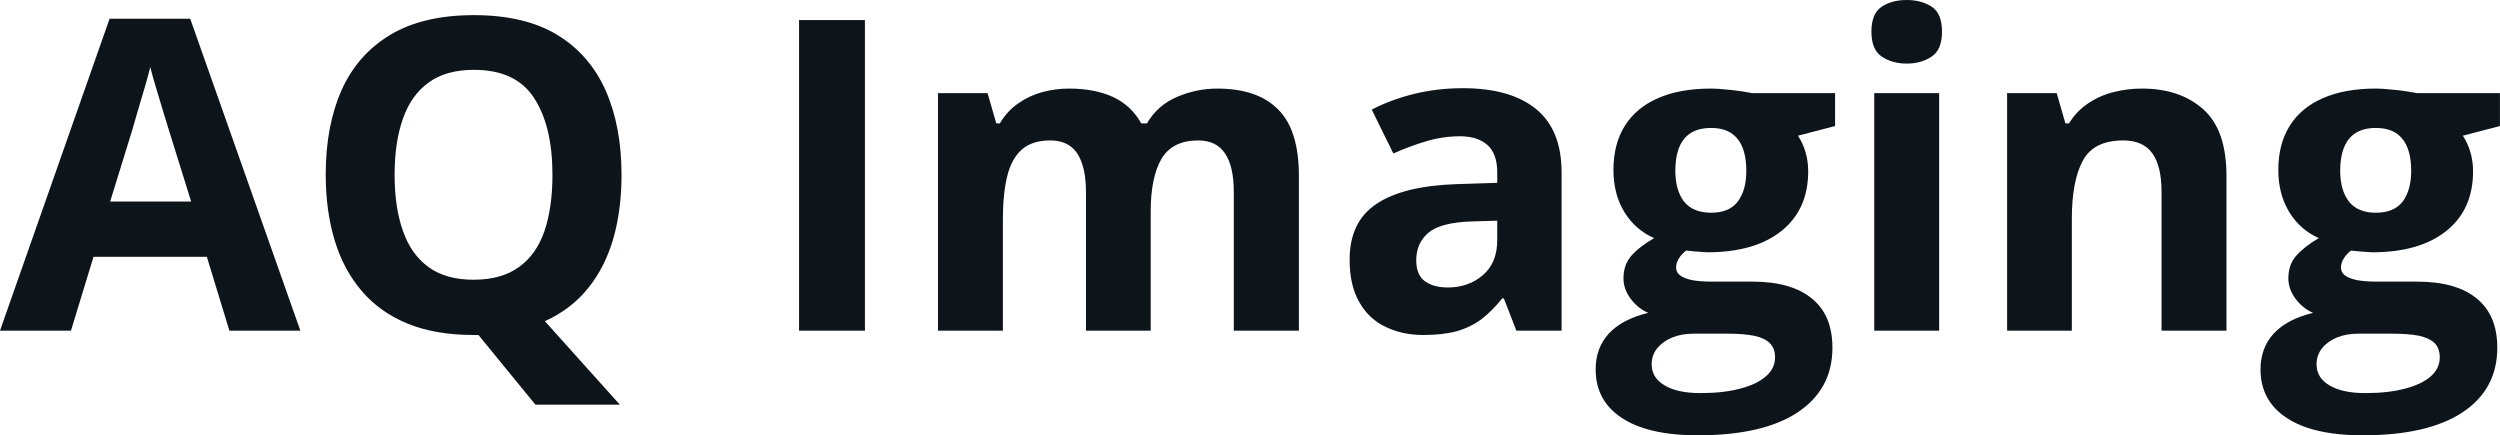 <svg fill="#0d141a" viewBox="0 0 132.093 23" height="100%" width="100%" xmlns="http://www.w3.org/2000/svg"><path preserveAspectRatio="none" d="M15.87 17.47L12.12 17.47L10.93 13.57L4.94 13.57L3.75 17.47L0 17.47L5.79 0.99L10.05 0.99L15.87 17.47ZM5.82 10.65L10.10 10.65L8.91 6.83Q8.79 6.45 8.61 5.85Q8.42 5.24 8.24 4.62Q8.05 4.00 7.94 3.54L7.94 3.54Q7.83 4.00 7.63 4.68Q7.43 5.36 7.25 5.96Q7.08 6.57 7.00 6.83L7.00 6.83L5.82 10.65ZM32.84 9.24L32.84 9.24Q32.84 11.07 32.41 12.59Q31.97 14.12 31.07 15.23Q30.18 16.34 28.79 16.97L28.79 16.97L32.75 21.38L28.29 21.38L25.28 17.70Q25.20 17.70 25.15 17.70Q25.09 17.70 25.02 17.70L25.02 17.70Q23.01 17.70 21.54 17.10Q20.07 16.50 19.11 15.37Q18.15 14.25 17.68 12.69Q17.21 11.13 17.21 9.22L17.21 9.22Q17.21 6.67 18.04 4.78Q18.88 2.89 20.62 1.84Q22.36 0.80 25.04 0.80L25.04 0.80Q27.72 0.80 29.44 1.84Q31.16 2.89 32.00 4.78Q32.84 6.68 32.84 9.24ZM20.85 9.24L20.85 9.24Q20.85 10.96 21.29 12.20Q21.72 13.44 22.64 14.11Q23.56 14.78 25.02 14.78L25.02 14.78Q26.50 14.78 27.42 14.11Q28.35 13.44 28.77 12.20Q29.19 10.96 29.19 9.24L29.19 9.24Q29.19 6.66 28.22 5.18Q27.26 3.69 25.04 3.69L25.04 3.69Q23.57 3.69 22.65 4.36Q21.72 5.03 21.29 6.27Q20.85 7.51 20.85 9.24ZM45.70 17.47L42.22 17.47L42.22 1.06L45.70 1.06L45.70 17.47ZM64.31 4.68L64.31 4.68Q66.44 4.68 67.53 5.78Q68.63 6.87 68.63 9.29L68.63 9.29L68.63 17.47L65.19 17.47L65.19 10.14Q65.19 8.79 64.73 8.11Q64.27 7.42 63.31 7.42L63.31 7.42Q61.95 7.42 61.37 8.39Q60.80 9.37 60.80 11.17L60.80 11.17L60.80 17.47L57.38 17.47L57.38 10.14Q57.38 9.24 57.17 8.64Q56.97 8.03 56.56 7.73Q56.14 7.42 55.49 7.42L55.49 7.42Q54.54 7.42 53.99 7.90Q53.45 8.38 53.22 9.30Q52.99 10.23 52.99 11.57L52.99 11.57L52.99 17.47L49.56 17.47L49.56 4.92L52.18 4.92L52.64 6.52L52.83 6.52Q53.21 5.87 53.79 5.47Q54.37 5.06 55.06 4.87Q55.76 4.68 56.48 4.68L56.48 4.68Q57.86 4.68 58.82 5.13Q59.78 5.58 60.30 6.52L60.30 6.52L60.60 6.52Q61.16 5.56 62.19 5.12Q63.22 4.68 64.31 4.68ZM77.29 4.66L77.29 4.66Q79.81 4.66 81.16 5.76Q82.51 6.86 82.51 9.11L82.51 9.11L82.51 17.47L80.12 17.47L79.46 15.77L79.37 15.77Q78.83 16.44 78.27 16.87Q77.70 17.29 76.97 17.50Q76.24 17.70 75.20 17.70L75.20 17.70Q74.09 17.70 73.21 17.27Q72.32 16.85 71.82 15.96Q71.31 15.08 71.31 13.72L71.31 13.72Q71.31 11.72 72.72 10.78Q74.12 9.83 76.93 9.73L76.93 9.73L79.11 9.66L79.11 9.11Q79.11 8.12 78.59 7.66Q78.07 7.20 77.15 7.20L77.15 7.20Q76.24 7.20 75.37 7.46Q74.49 7.72 73.62 8.11L73.62 8.11L72.48 5.79Q73.48 5.27 74.72 4.96Q75.96 4.66 77.29 4.66ZM79.11 12.69L79.11 11.66L77.78 11.70Q76.12 11.75 75.47 12.30Q74.83 12.85 74.83 13.75L74.83 13.75Q74.83 14.53 75.29 14.86Q75.75 15.19 76.49 15.19L76.49 15.19Q77.59 15.19 78.35 14.54Q79.11 13.89 79.11 12.69L79.11 12.69ZM89.71 23L89.71 23Q87.08 23 85.69 22.08Q84.31 21.17 84.31 19.52L84.31 19.52Q84.31 18.38 85.01 17.62Q85.72 16.86 87.09 16.53L87.09 16.53Q86.56 16.31 86.17 15.80Q85.78 15.28 85.78 14.71L85.78 14.71Q85.78 13.99 86.19 13.52Q86.61 13.04 87.40 12.58L87.40 12.58Q86.41 12.15 85.83 11.21Q85.25 10.26 85.25 8.98L85.25 8.98Q85.25 7.61 85.85 6.65Q86.45 5.69 87.60 5.19Q88.75 4.68 90.41 4.68L90.41 4.68Q90.75 4.68 91.21 4.73Q91.67 4.77 92.06 4.83Q92.45 4.89 92.58 4.92L92.58 4.92L96.96 4.92L96.96 6.66L95.00 7.17Q95.27 7.58 95.40 8.05Q95.54 8.52 95.54 9.05L95.54 9.05Q95.54 11.07 94.13 12.20Q92.72 13.33 90.21 13.33L90.21 13.33Q89.62 13.30 89.09 13.24L89.09 13.24Q88.83 13.44 88.70 13.67Q88.56 13.89 88.56 14.14L88.56 14.14Q88.56 14.39 88.77 14.55Q88.98 14.71 89.40 14.80Q89.82 14.88 90.45 14.88L90.45 14.88L92.58 14.88Q94.65 14.88 95.73 15.77Q96.82 16.65 96.82 18.37L96.82 18.37Q96.82 20.57 94.98 21.79Q93.15 23 89.71 23ZM89.85 20.77L89.85 20.77Q91.08 20.77 91.96 20.53Q92.84 20.30 93.31 19.88Q93.79 19.46 93.79 18.88L93.79 18.88Q93.79 18.41 93.51 18.13Q93.24 17.86 92.68 17.74Q92.12 17.63 91.26 17.63L91.26 17.63L89.48 17.63Q88.86 17.63 88.36 17.83Q87.86 18.04 87.56 18.40Q87.27 18.77 87.27 19.25L87.27 19.25Q87.27 19.96 87.95 20.36Q88.63 20.77 89.85 20.77ZM90.41 11.24L90.41 11.24Q91.37 11.24 91.82 10.65Q92.27 10.05 92.27 9.03L92.27 9.03Q92.27 7.90 91.80 7.33Q91.34 6.76 90.41 6.76L90.41 6.76Q89.46 6.76 88.99 7.33Q88.52 7.90 88.52 9.03L88.52 9.03Q88.52 10.05 88.98 10.65Q89.45 11.24 90.41 11.24ZM99.03 4.92L102.46 4.92L102.46 17.47L99.03 17.47L99.03 4.92ZM100.75 0L100.75 0Q101.51 0 102.06 0.35Q102.61 0.71 102.61 1.67L102.61 1.67Q102.61 2.63 102.06 2.99Q101.51 3.36 100.75 3.36L100.75 3.36Q99.97 3.36 99.43 2.99Q98.88 2.63 98.88 1.67L98.88 1.67Q98.88 0.71 99.43 0.35Q99.97 0 100.75 0ZM113.18 4.68L113.18 4.68Q115.19 4.68 116.42 5.78Q117.64 6.87 117.64 9.29L117.64 9.29L117.64 17.47L114.21 17.47L114.21 10.14Q114.21 8.79 113.73 8.11Q113.24 7.42 112.19 7.42L112.19 7.42Q110.62 7.42 110.05 8.49Q109.47 9.56 109.47 11.57L109.47 11.57L109.47 17.47L106.05 17.47L106.05 4.92L108.67 4.92L109.13 6.52L109.32 6.52Q109.72 5.87 110.32 5.47Q110.92 5.06 111.66 4.87Q112.39 4.68 113.18 4.68ZM124.84 23L124.84 23Q122.21 23 120.82 22.08Q119.44 21.17 119.44 19.52L119.44 19.52Q119.44 18.38 120.14 17.62Q120.85 16.86 122.22 16.53L122.22 16.53Q121.69 16.31 121.30 15.80Q120.91 15.28 120.91 14.71L120.91 14.71Q120.91 13.99 121.32 13.52Q121.74 13.04 122.52 12.58L122.52 12.58Q121.54 12.15 120.96 11.21Q120.38 10.26 120.38 8.98L120.38 8.98Q120.38 7.61 120.98 6.65Q121.58 5.69 122.73 5.19Q123.88 4.68 125.53 4.68L125.53 4.68Q125.88 4.68 126.34 4.73Q126.80 4.77 127.19 4.83Q127.58 4.89 127.71 4.92L127.71 4.92L132.09 4.92L132.09 6.66L130.13 7.17Q130.40 7.58 130.53 8.05Q130.67 8.52 130.67 9.05L130.67 9.05Q130.67 11.07 129.26 12.20Q127.85 13.33 125.34 13.33L125.34 13.33Q124.75 13.30 124.22 13.24L124.22 13.24Q123.96 13.44 123.83 13.67Q123.69 13.89 123.69 14.14L123.69 14.14Q123.69 14.39 123.90 14.55Q124.11 14.71 124.53 14.80Q124.95 14.88 125.58 14.88L125.58 14.88L127.71 14.88Q129.78 14.88 130.86 15.77Q131.95 16.65 131.95 18.37L131.95 18.37Q131.95 20.57 130.11 21.79Q128.27 23 124.84 23ZM124.98 20.77L124.98 20.77Q126.21 20.77 127.09 20.53Q127.97 20.30 128.44 19.88Q128.91 19.46 128.91 18.88L128.91 18.88Q128.91 18.41 128.64 18.13Q128.36 17.86 127.81 17.74Q127.25 17.63 126.39 17.63L126.39 17.63L124.61 17.63Q123.98 17.63 123.48 17.83Q122.98 18.04 122.69 18.40Q122.40 18.77 122.40 19.25L122.40 19.25Q122.40 19.96 123.08 20.36Q123.76 20.77 124.98 20.77ZM125.53 11.24L125.53 11.24Q126.50 11.24 126.95 10.65Q127.40 10.05 127.40 9.03L127.40 9.03Q127.40 7.90 126.93 7.33Q126.47 6.76 125.53 6.76L125.53 6.76Q124.59 6.76 124.12 7.33Q123.65 7.90 123.65 9.03L123.65 9.03Q123.65 10.05 124.11 10.65Q124.58 11.24 125.53 11.24Z"></path></svg>